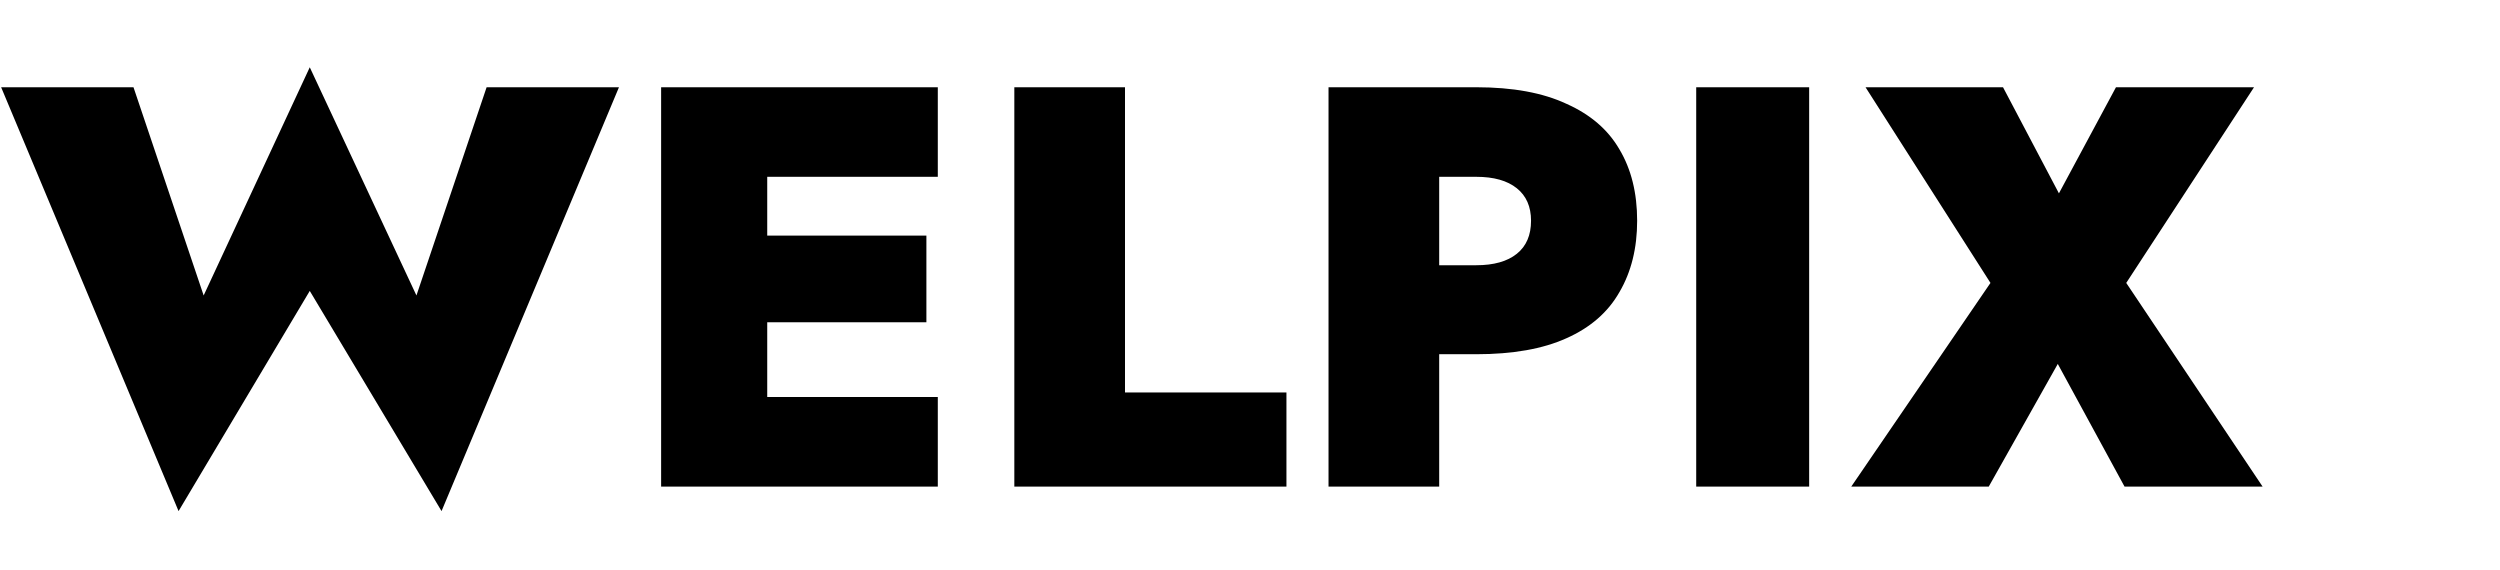 <svg width="149" height="34" viewBox="0 0 149 34" fill="none" xmlns="http://www.w3.org/2000/svg">
<path d="M24.82 17.61L29.002 5.2H36.89L26.316 30.462L18.462 17.338L10.642 30.462L0.068 5.2H7.956L12.138 17.61L18.462 4.01L24.82 17.61ZM43.891 29V23.662H55.893V29H43.891ZM43.891 10.538V5.2H55.893V10.538H43.891ZM43.891 19.208V14.04H55.213V19.208H43.891ZM39.403 5.2H45.727V29H39.403V5.2ZM60.454 5.2H67.05V23.39H76.672V29H60.454V5.2ZM79.18 5.2H85.776V29H79.18V5.2ZM83.396 10.538V5.2H87.986C90.162 5.2 91.953 5.529 93.358 6.186C94.786 6.821 95.84 7.727 96.52 8.906C97.223 10.085 97.574 11.501 97.574 13.156C97.574 14.788 97.223 16.205 96.52 17.406C95.84 18.607 94.786 19.525 93.358 20.16C91.953 20.795 90.162 21.112 87.986 21.112H83.396V15.808H87.986C89.029 15.808 89.834 15.581 90.4 15.128C90.967 14.675 91.25 14.017 91.25 13.156C91.25 12.317 90.967 11.671 90.4 11.218C89.834 10.765 89.029 10.538 87.986 10.538H83.396ZM101.094 5.2H107.826V29H101.094V5.2ZM126.112 5.2H134.34L126.724 16.862L134.85 29H126.622L122.644 21.69L118.53 29H110.336L118.632 16.862L111.186 5.2H119.38L122.712 11.524L126.112 5.2Z" fill="black"/>
</svg>
